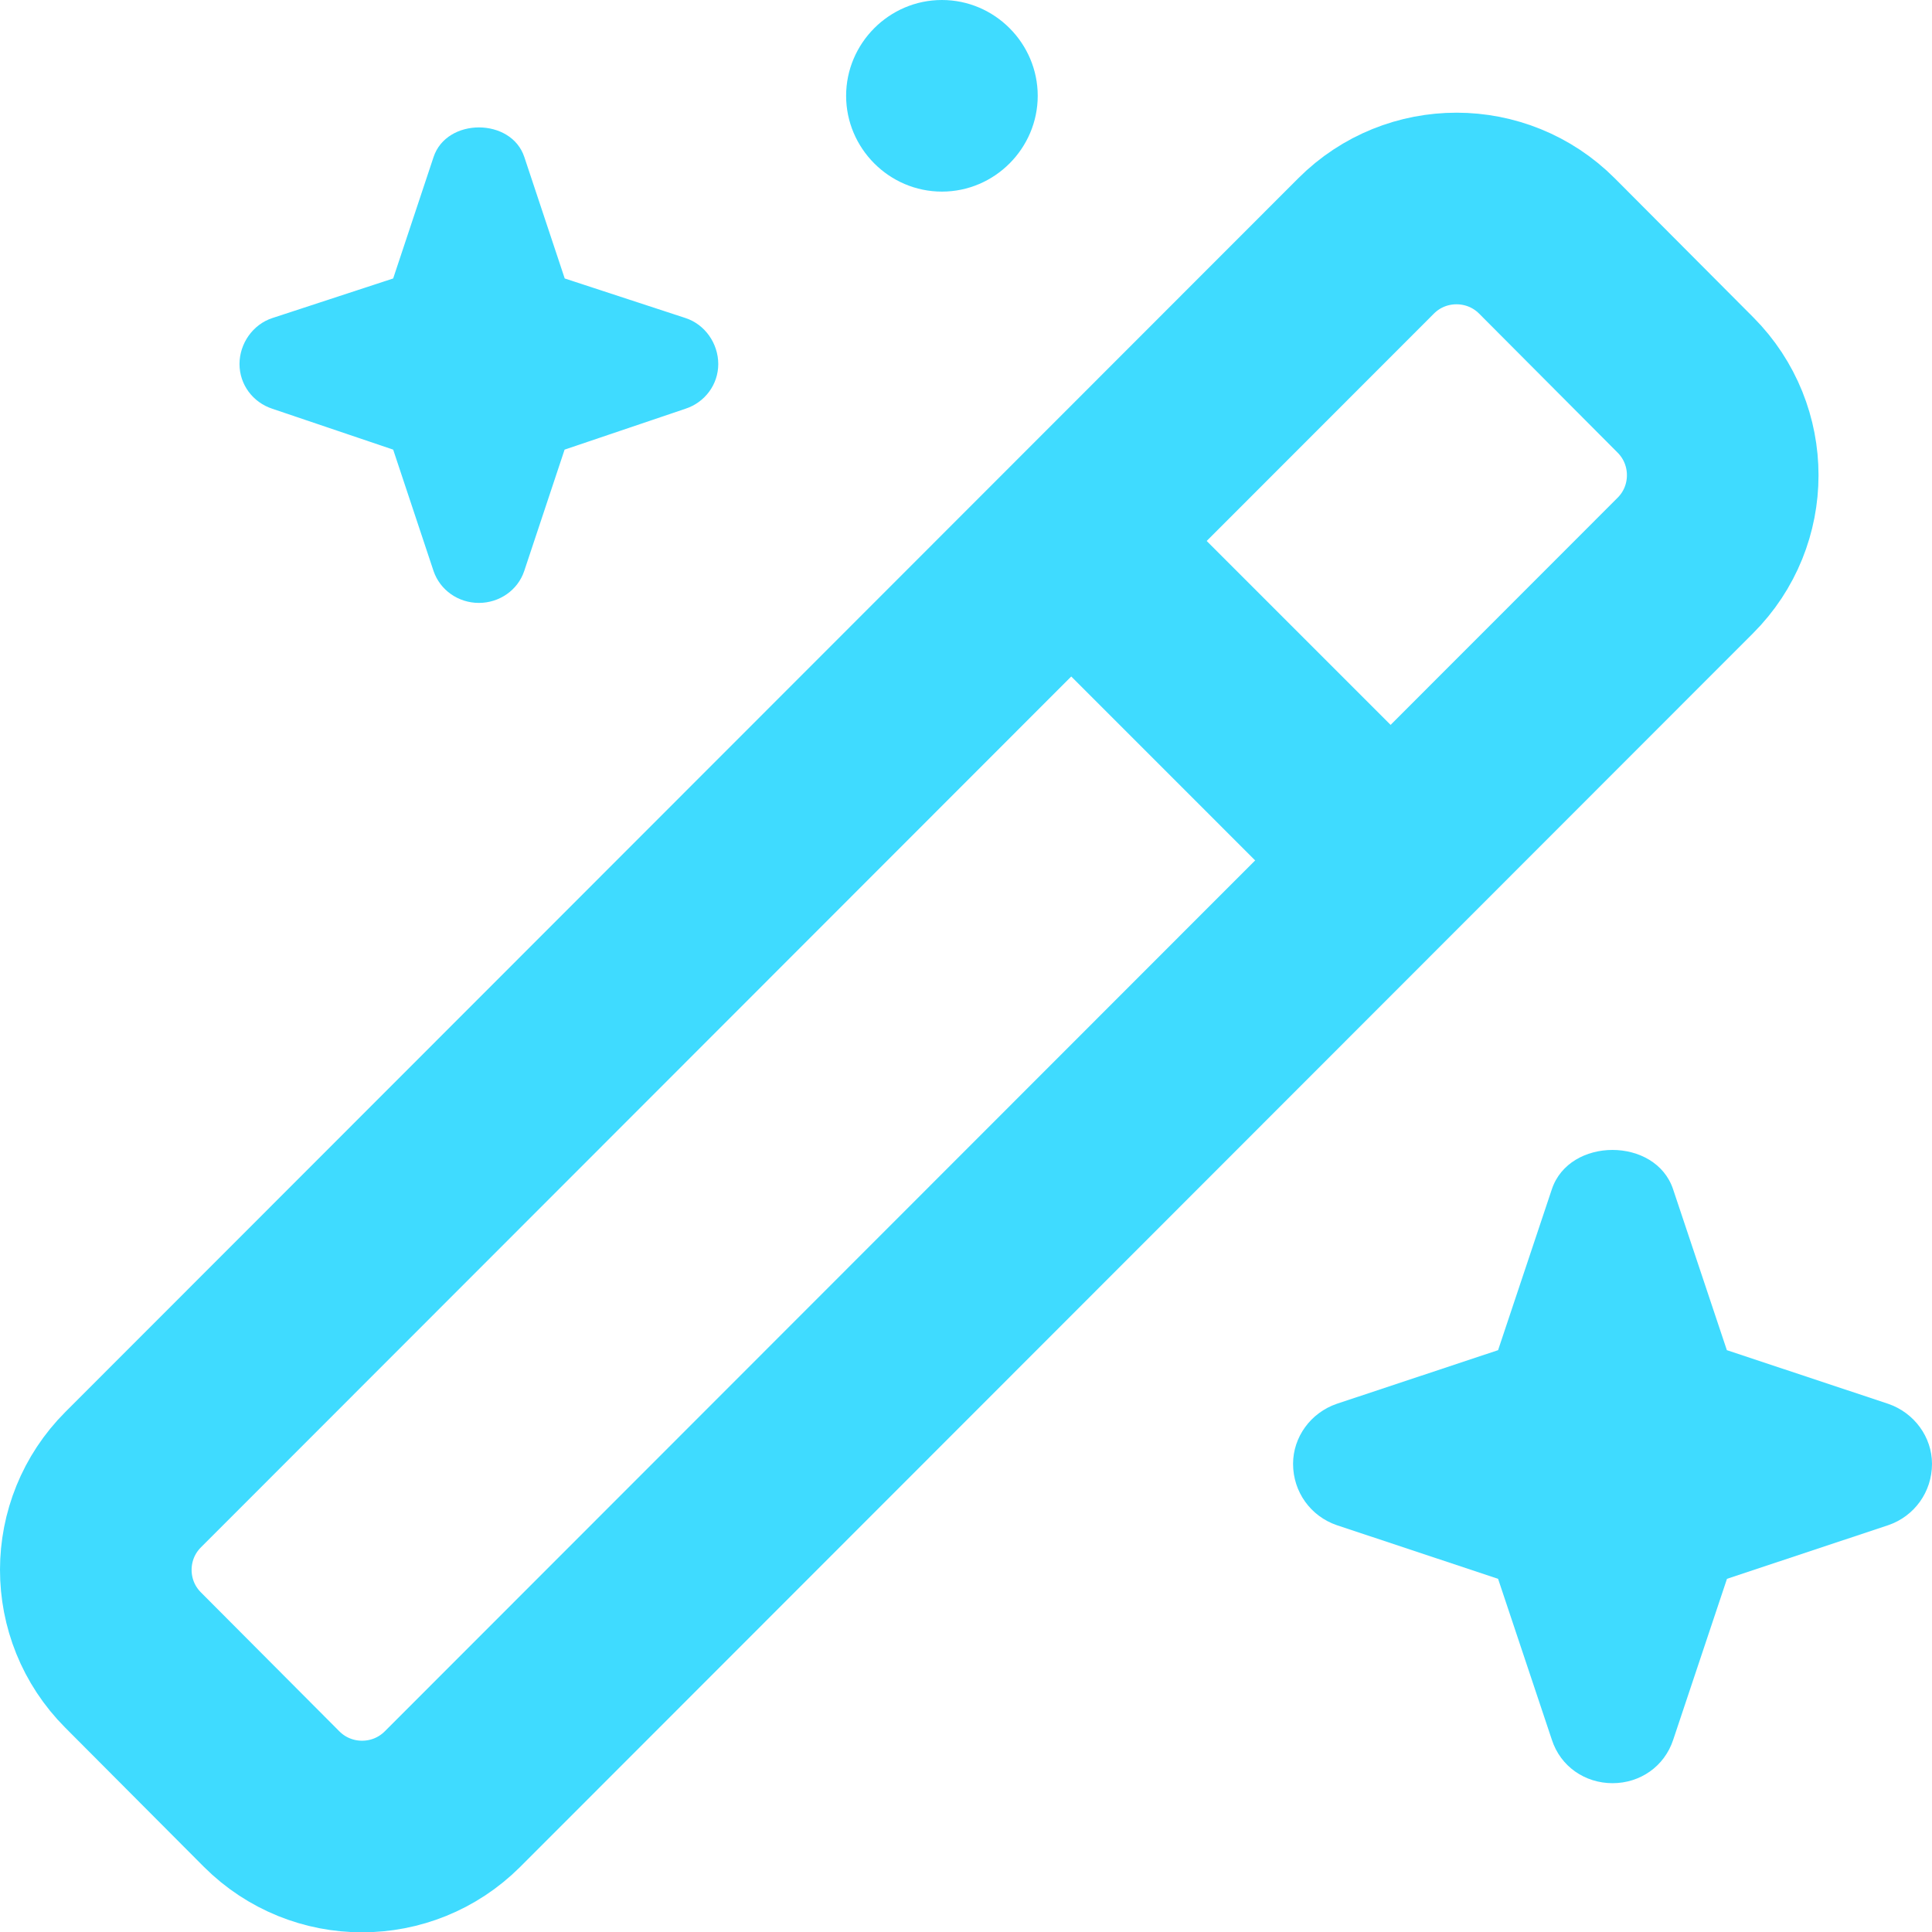<svg preserveAspectRatio="none" width="100%" height="100%" overflow="visible" style="display: block;" viewBox="0 0 15.125 15.127" fill="none" xmlns="http://www.w3.org/2000/svg">
<g id="Group">
<path id="Vector" d="M10.695 1.925L1.043 11.583C0.653 11.973 0.652 12.605 1.042 12.996L2.127 14.085C2.518 14.475 3.151 14.475 3.542 14.085L13.194 4.427C13.584 4.037 13.584 3.405 13.195 3.014L12.111 1.926C11.721 1.535 11.086 1.534 10.695 1.925Z" stroke="#3FDBFF" stroke-width="1.5" stroke-linecap="round" stroke-linejoin="round"/>
<path id="Vector_2" d="M8.511 4.36L10.761 6.61" stroke="#3FDBFF" stroke-width="1.5" stroke-linecap="round" stroke-linejoin="round"/>
<path id="Vector_3" d="M5.367 2.49L4.421 2.18L4.105 1.23C4.003 0.92 3.496 0.92 3.394 1.23L3.078 2.18L2.132 2.49C1.979 2.54 1.875 2.69 1.875 2.85C1.875 3.01 1.979 3.15 2.132 3.2L3.078 3.52L3.394 4.47C3.445 4.62 3.588 4.72 3.749 4.72C3.91 4.72 4.054 4.62 4.104 4.47L4.42 3.52L5.366 3.2C5.519 3.15 5.623 3.01 5.623 2.85C5.623 2.69 5.52 2.54 5.367 2.49Z" fill="#3FDBFF"/>
<path id="Vector_4" d="M14.782 10.99L13.519 10.57L13.098 9.31C12.961 8.9 12.286 8.9 12.149 9.31L11.728 10.57L10.465 10.99C10.261 11.06 10.123 11.25 10.123 11.46C10.123 11.68 10.261 11.87 10.465 11.94L11.728 12.36L12.149 13.62C12.217 13.83 12.409 13.96 12.624 13.96C12.839 13.96 13.03 13.83 13.099 13.62L13.52 12.36L14.783 11.94C14.987 11.87 15.125 11.68 15.125 11.46C15.125 11.25 14.986 11.06 14.782 10.99Z" fill="#3FDBFF"/>
<path id="Vector_5" d="M7.374 1.5C7.788 1.5 8.124 1.16 8.124 0.75C8.124 0.34 7.788 0 7.374 0C6.96 0 6.624 0.34 6.624 0.75C6.624 1.16 6.96 1.5 7.374 1.5Z" fill="#3FDBFF"/>
</g>
</svg>
